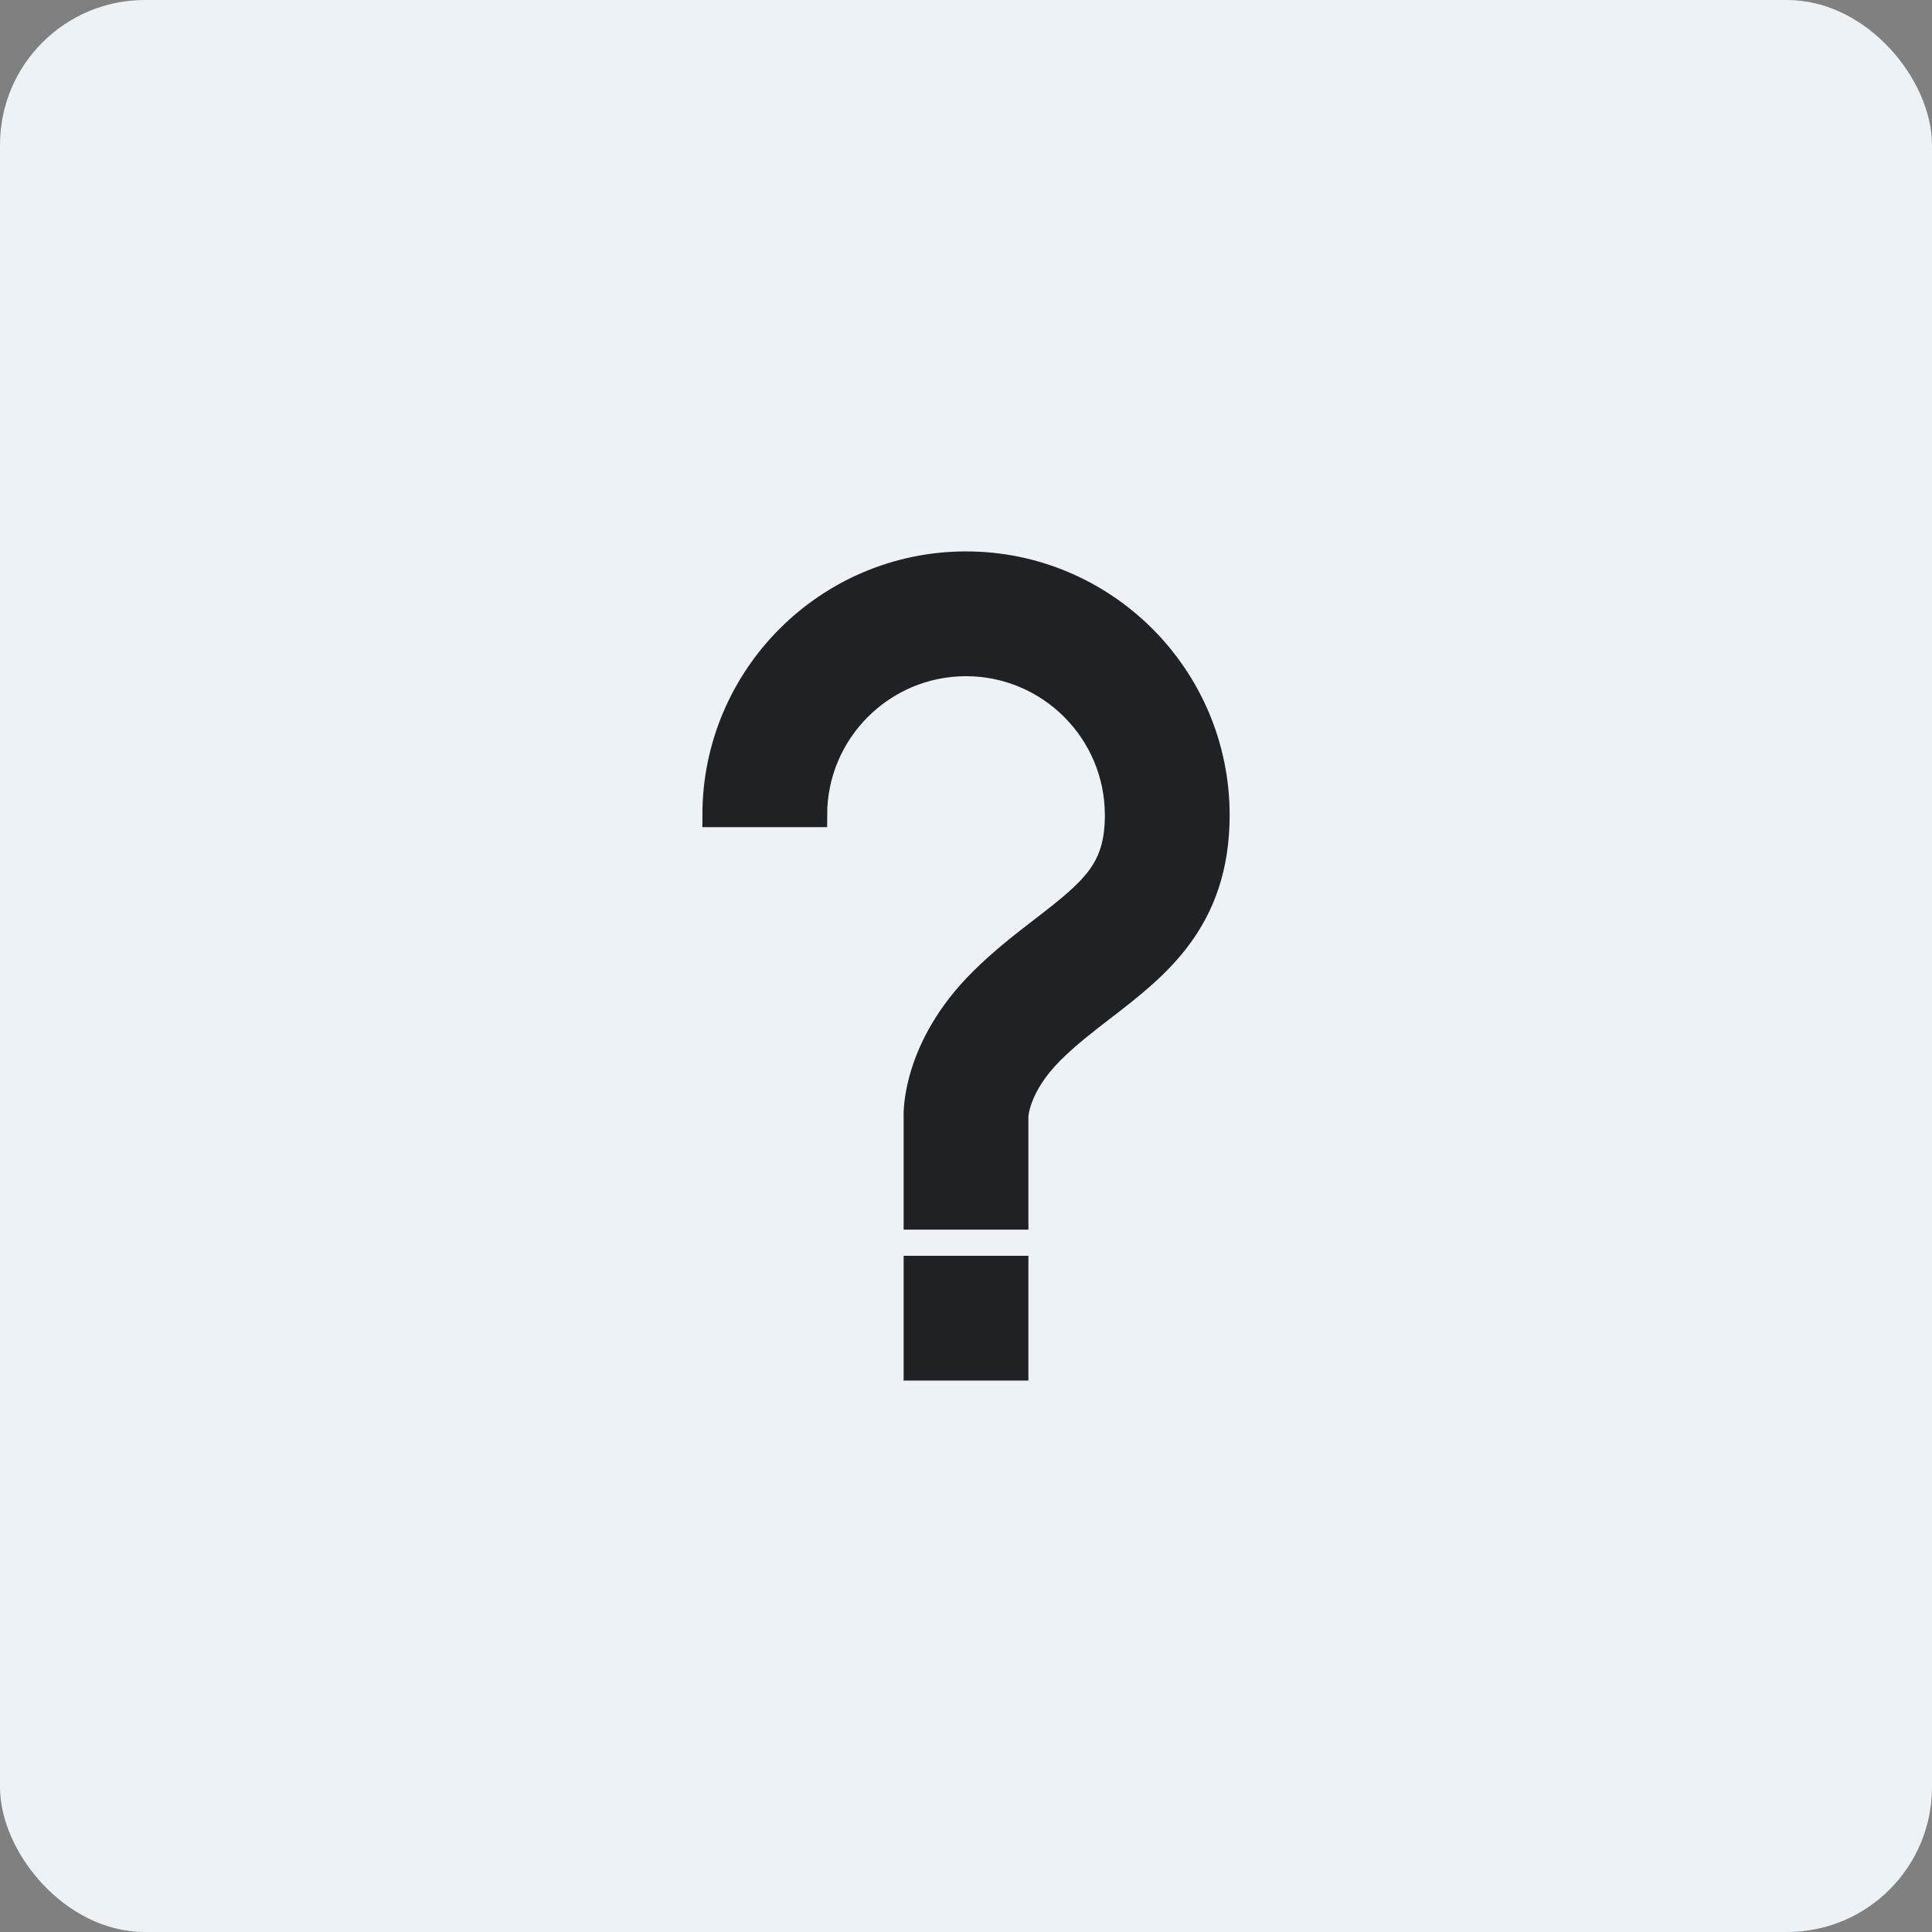 <svg width="80" height="80" viewBox="0 0 80 80" fill="none" xmlns="http://www.w3.org/2000/svg">
<rect x="0" y="0" width="80" height="80" fill="#808080" stroke="none"/>
<rect width="80" height="80" rx="6" fill="#EDF2F7"/>
<path d="M40 23.333C34.256 23.333 29.584 28.006 29.584 33.75H33.75C33.75 30.304 36.554 27.5 40 27.5C43.446 27.5 46.25 30.304 46.25 33.75C46.25 35.977 45.304 36.802 43.165 38.448C42.369 39.06 41.471 39.752 40.611 40.611C37.877 43.342 37.906 46.035 37.917 46.25V50.417H42.084V46.231C42.084 46.181 42.131 44.979 43.556 43.556C44.214 42.899 44.957 42.326 45.675 41.773L45.704 41.75L45.709 41.747C47.916 40.048 50.417 38.122 50.417 33.75C50.417 28.006 45.744 23.333 40 23.333ZM42.084 52.5V56.667H37.917V52.5H42.084Z" fill="#202124"/>
<path d="M40 23.333C34.256 23.333 29.584 28.006 29.584 33.75H33.75C33.75 30.304 36.554 27.5 40 27.5C43.446 27.5 46.25 30.304 46.25 33.75C46.25 35.977 45.304 36.802 43.165 38.448C42.369 39.06 41.471 39.752 40.611 40.611C37.877 43.342 37.906 46.035 37.917 46.25V50.417H42.084V46.231C42.084 46.181 42.131 44.979 43.556 43.556C44.214 42.899 44.957 42.326 45.675 41.773L45.704 41.75L45.709 41.747C47.916 40.048 50.417 38.122 50.417 33.75C50.417 28.006 45.744 23.333 40 23.333ZM42.084 52.5V56.667H37.917V52.5H42.084Z" stroke="#202124"/>
</svg>

